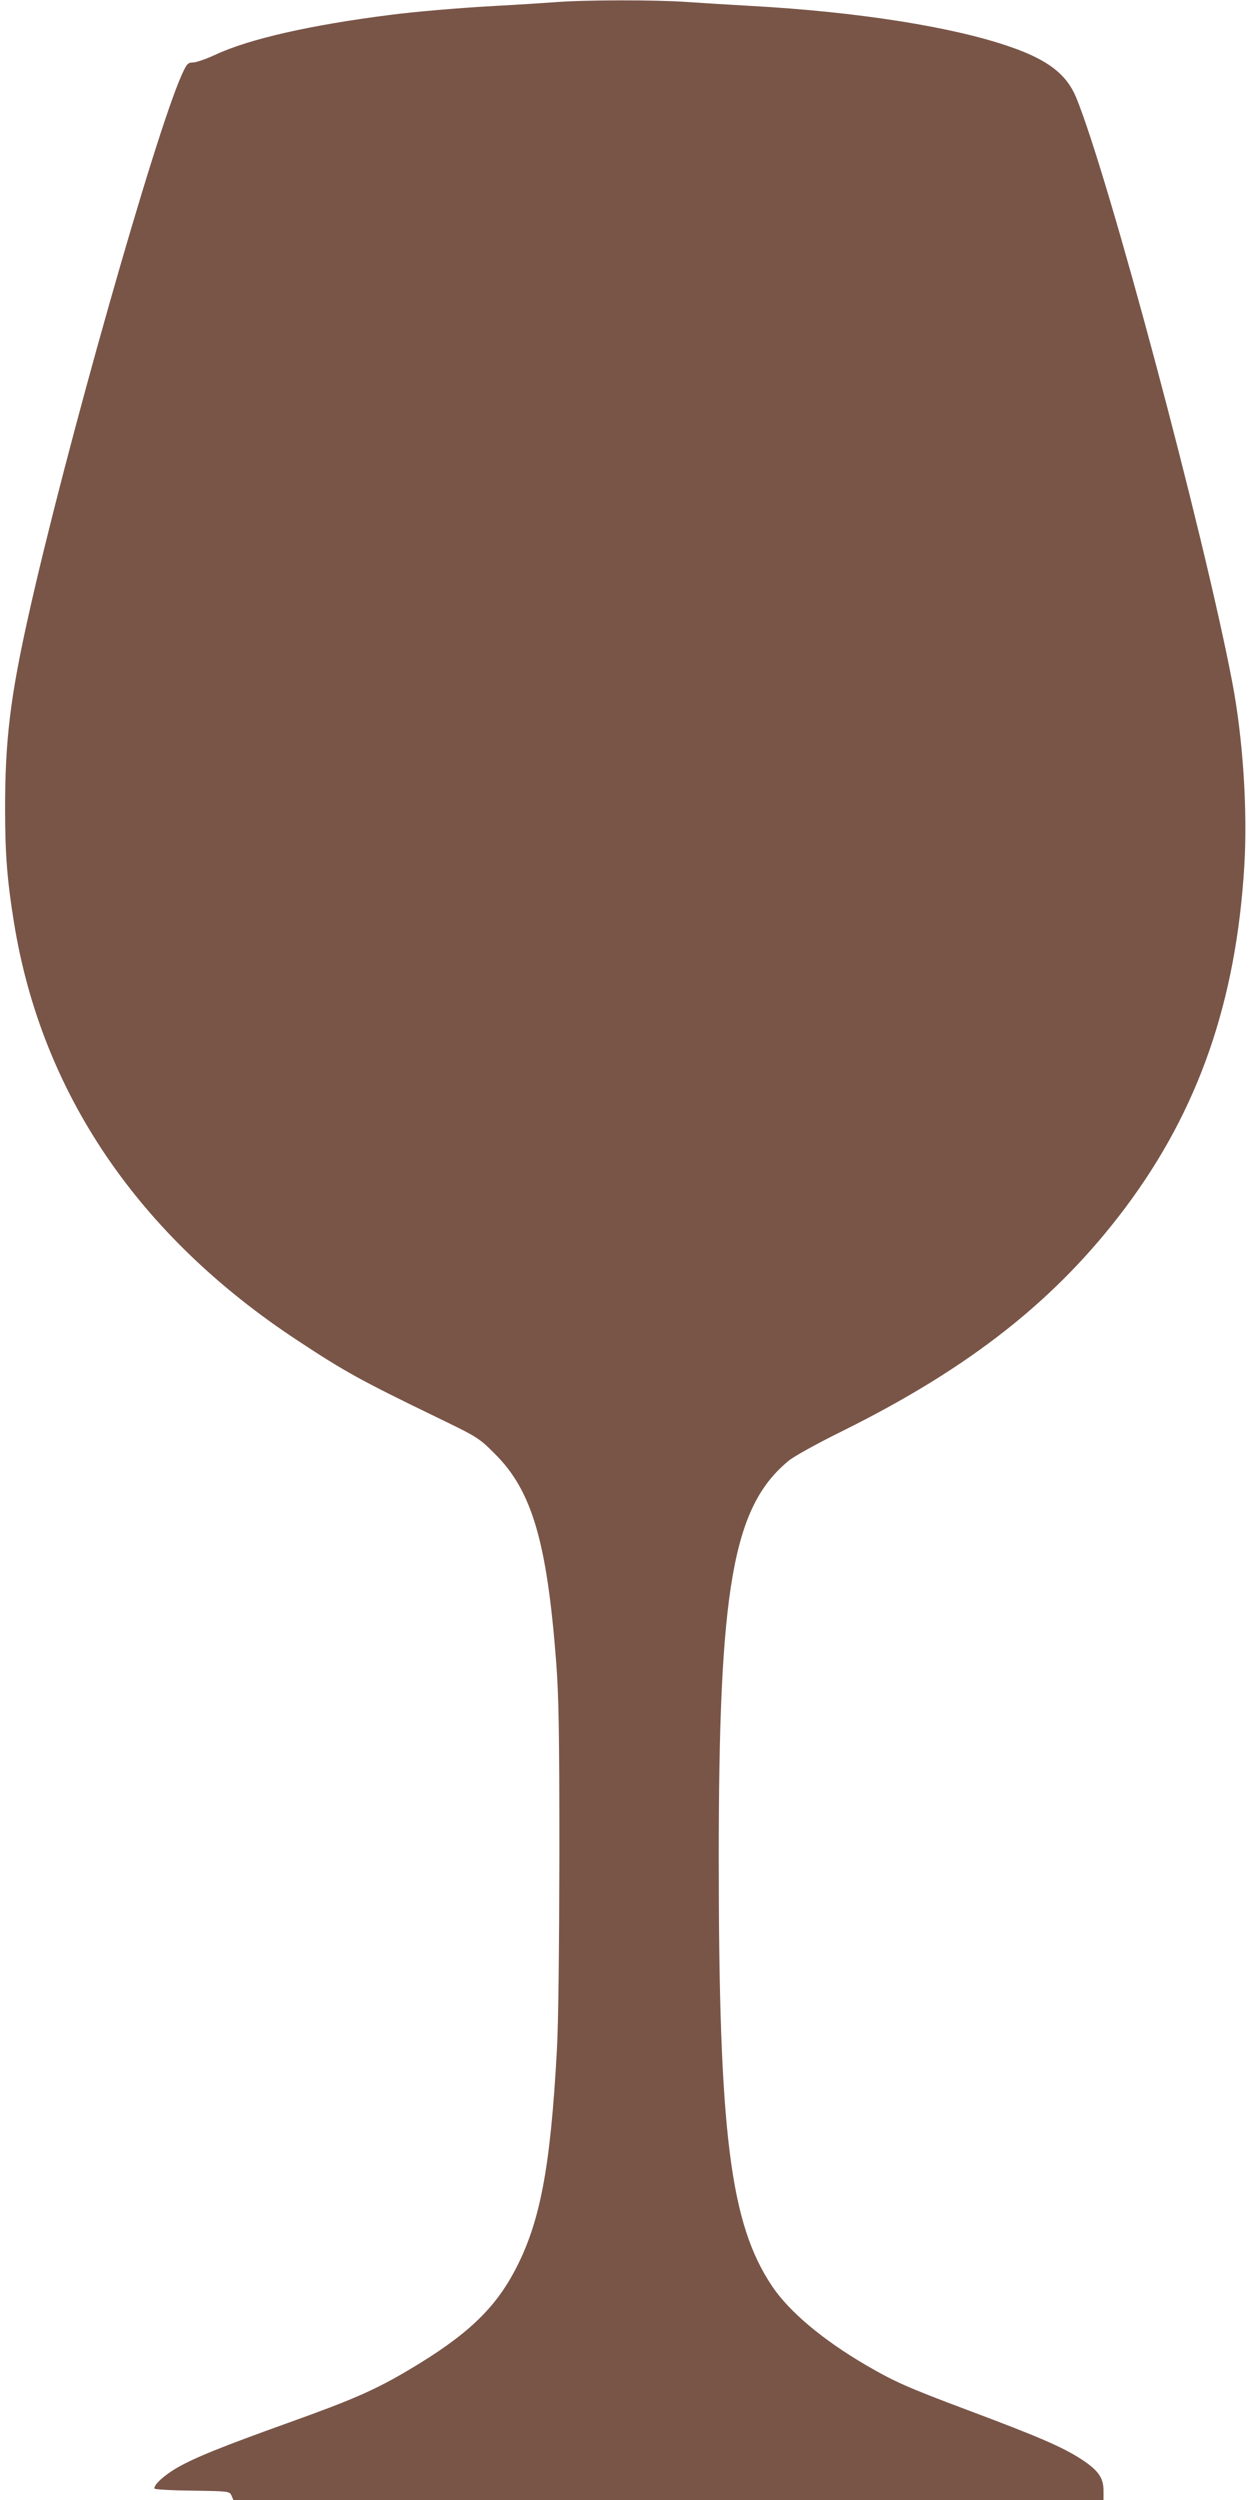 <?xml version="1.0" standalone="no"?>
<!DOCTYPE svg PUBLIC "-//W3C//DTD SVG 20010904//EN"
 "http://www.w3.org/TR/2001/REC-SVG-20010904/DTD/svg10.dtd">
<svg version="1.0" xmlns="http://www.w3.org/2000/svg"
 width="640pt" height="1280pt" viewBox="0 0 640 1280"
 preserveAspectRatio="xMidYMid meet">
<g transform="translate(0,1280) scale(0.1,-0.1)"
fill="#795548" stroke="none">
<path d="M2845 12789 c-55 -4 -192 -13 -305 -19 -184 -10 -418 -30 -540 -46
-411 -52 -727 -124 -899 -205 -46 -21 -97 -39 -113 -39 -26 0 -32 -7 -57 -62
-138 -306 -599 -1932 -785 -2769 -93 -416 -120 -638 -120 -989 0 -234 11 -369
45 -580 140 -874 636 -1606 1452 -2143 241 -159 322 -204 710 -392 213 -103
219 -107 300 -188 190 -188 267 -450 314 -1059 14 -184 17 -360 17 -1003 -1
-474 -5 -864 -13 -995 -33 -606 -87 -884 -216 -1127 -105 -198 -249 -333 -537
-504 -174 -104 -293 -156 -620 -273 -345 -124 -487 -181 -580 -236 -61 -37
-108 -80 -108 -101 0 -5 87 -10 192 -11 189 -3 193 -3 203 -25 l10 -23 2227 0
2228 0 0 48 c0 66 -27 104 -114 161 -96 62 -215 114 -581 251 -311 117 -374
145 -522 231 -222 130 -393 274 -480 404 -215 321 -273 782 -273 2192 0 1385
72 1798 358 2034 26 22 151 91 277 153 653 324 1095 673 1447 1143 374 500
567 1054 609 1751 17 285 -7 653 -62 940 -146 765 -634 2591 -799 2993 -49
118 -144 192 -334 258 -293 103 -786 181 -1336 211 -107 6 -253 15 -325 20
-149 11 -522 11 -670 -1z"/>
</g>
</svg>
